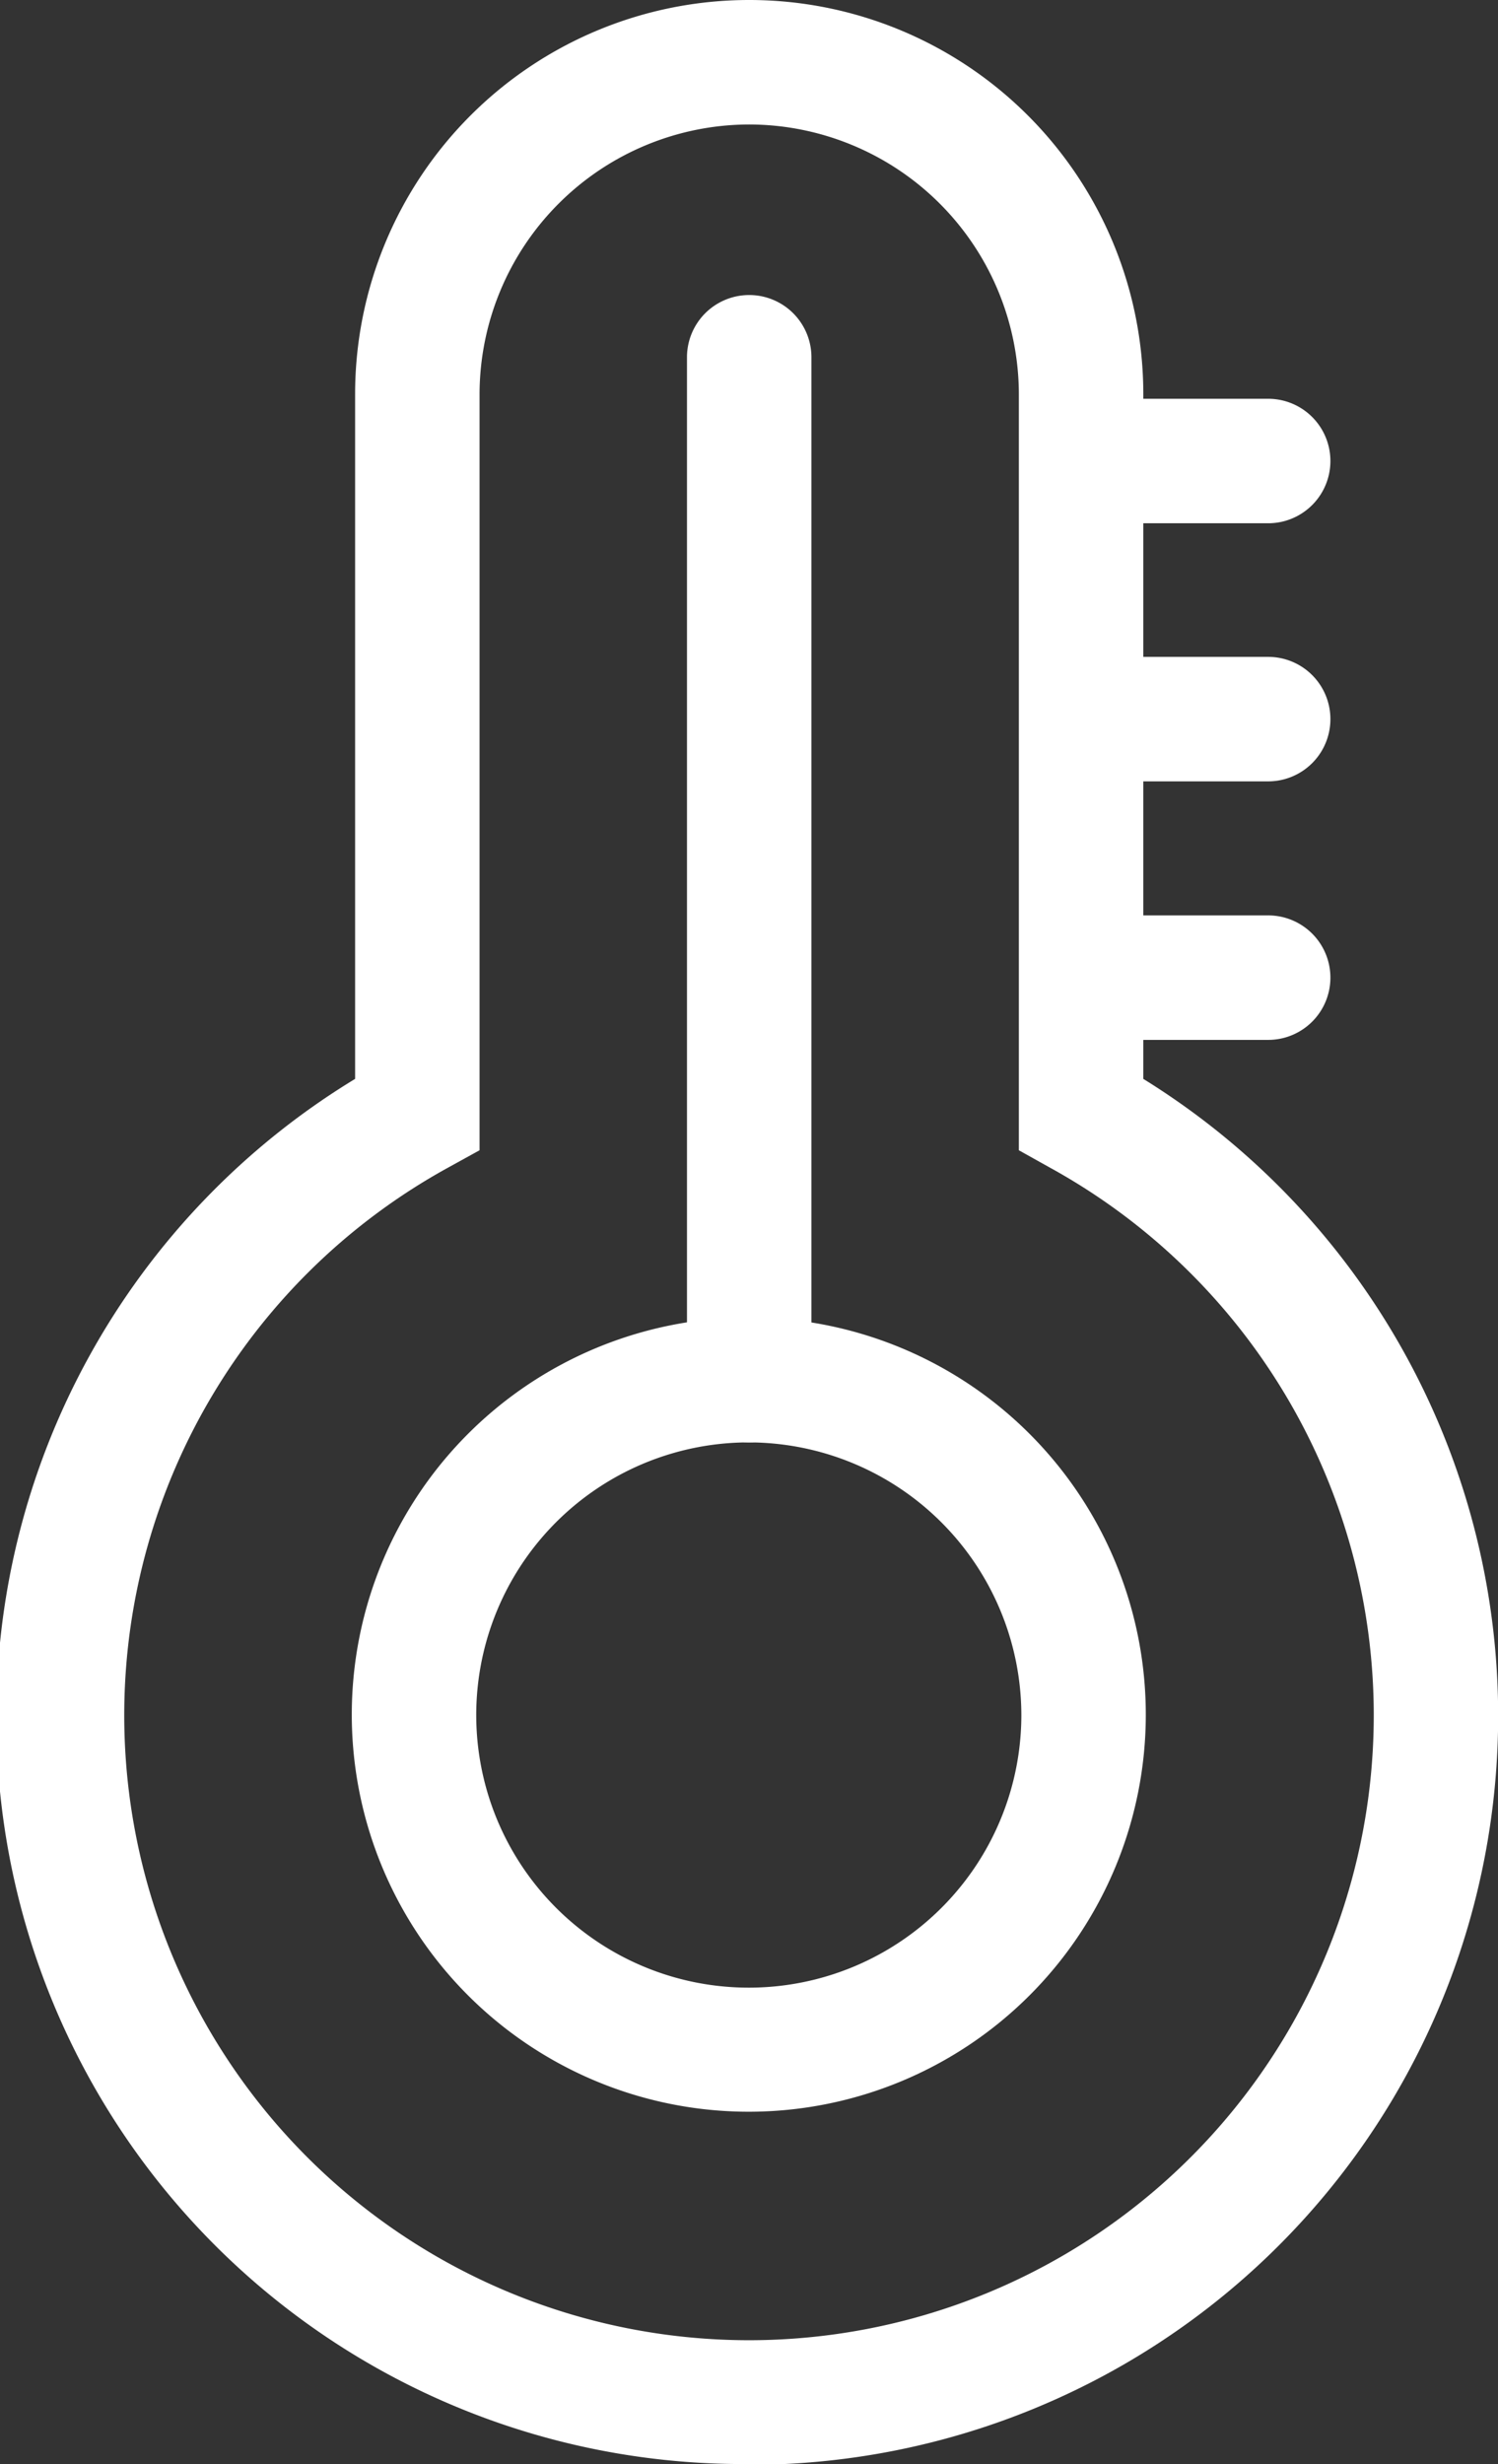 <svg xmlns="http://www.w3.org/2000/svg" viewBox="0 0 36.11 59.38"><rect x="0" y="0" width="36.11" height="59.38" fill="#333333" stroke="none"/><defs><style>.cls-1{fill:#fff;}</style></defs><g id="图层_2" data-name="图层 2"><g id="图层_1-2" data-name="图层 1"><path class="cls-1" d="M18.06,59.38A18,18,0,0,1,8.56,26V9.5a9.5,9.5,0,0,1,19,0V26a18.05,18.05,0,0,1-9.5,33.4ZM18.06,3a6.51,6.51,0,0,0-6.5,6.5V27.72l-.78.43a15.06,15.06,0,1,0,14.55,0l-.77-.43V9.5A6.51,6.51,0,0,0,18.06,3Z"/><path class="cls-1" d="M18.06,50.89a9.57,9.57,0,1,1,9.56-9.56A9.57,9.57,0,0,1,18.06,50.89Zm0-16.13a6.57,6.57,0,1,0,6.56,6.57A6.58,6.58,0,0,0,18.06,34.76Z"/><path class="cls-1" d="M18.06,34.76a1.5,1.5,0,0,1-1.5-1.5V8.61a1.5,1.5,0,0,1,3,0V33.26A1.5,1.5,0,0,1,18.06,34.76Z"/><path class="cls-1" d="M30.57,12.61H26.12a1.5,1.5,0,0,1,0-3h4.45a1.5,1.5,0,0,1,0,3Z"/><path class="cls-1" d="M30.57,18.83H26.12a1.5,1.5,0,0,1,0-3h4.45a1.5,1.5,0,1,1,0,3Z"/><path class="cls-1" d="M30.57,25.06H26.12a1.5,1.5,0,0,1,0-3h4.45a1.5,1.5,0,0,1,0,3Z"/></g></g></svg>